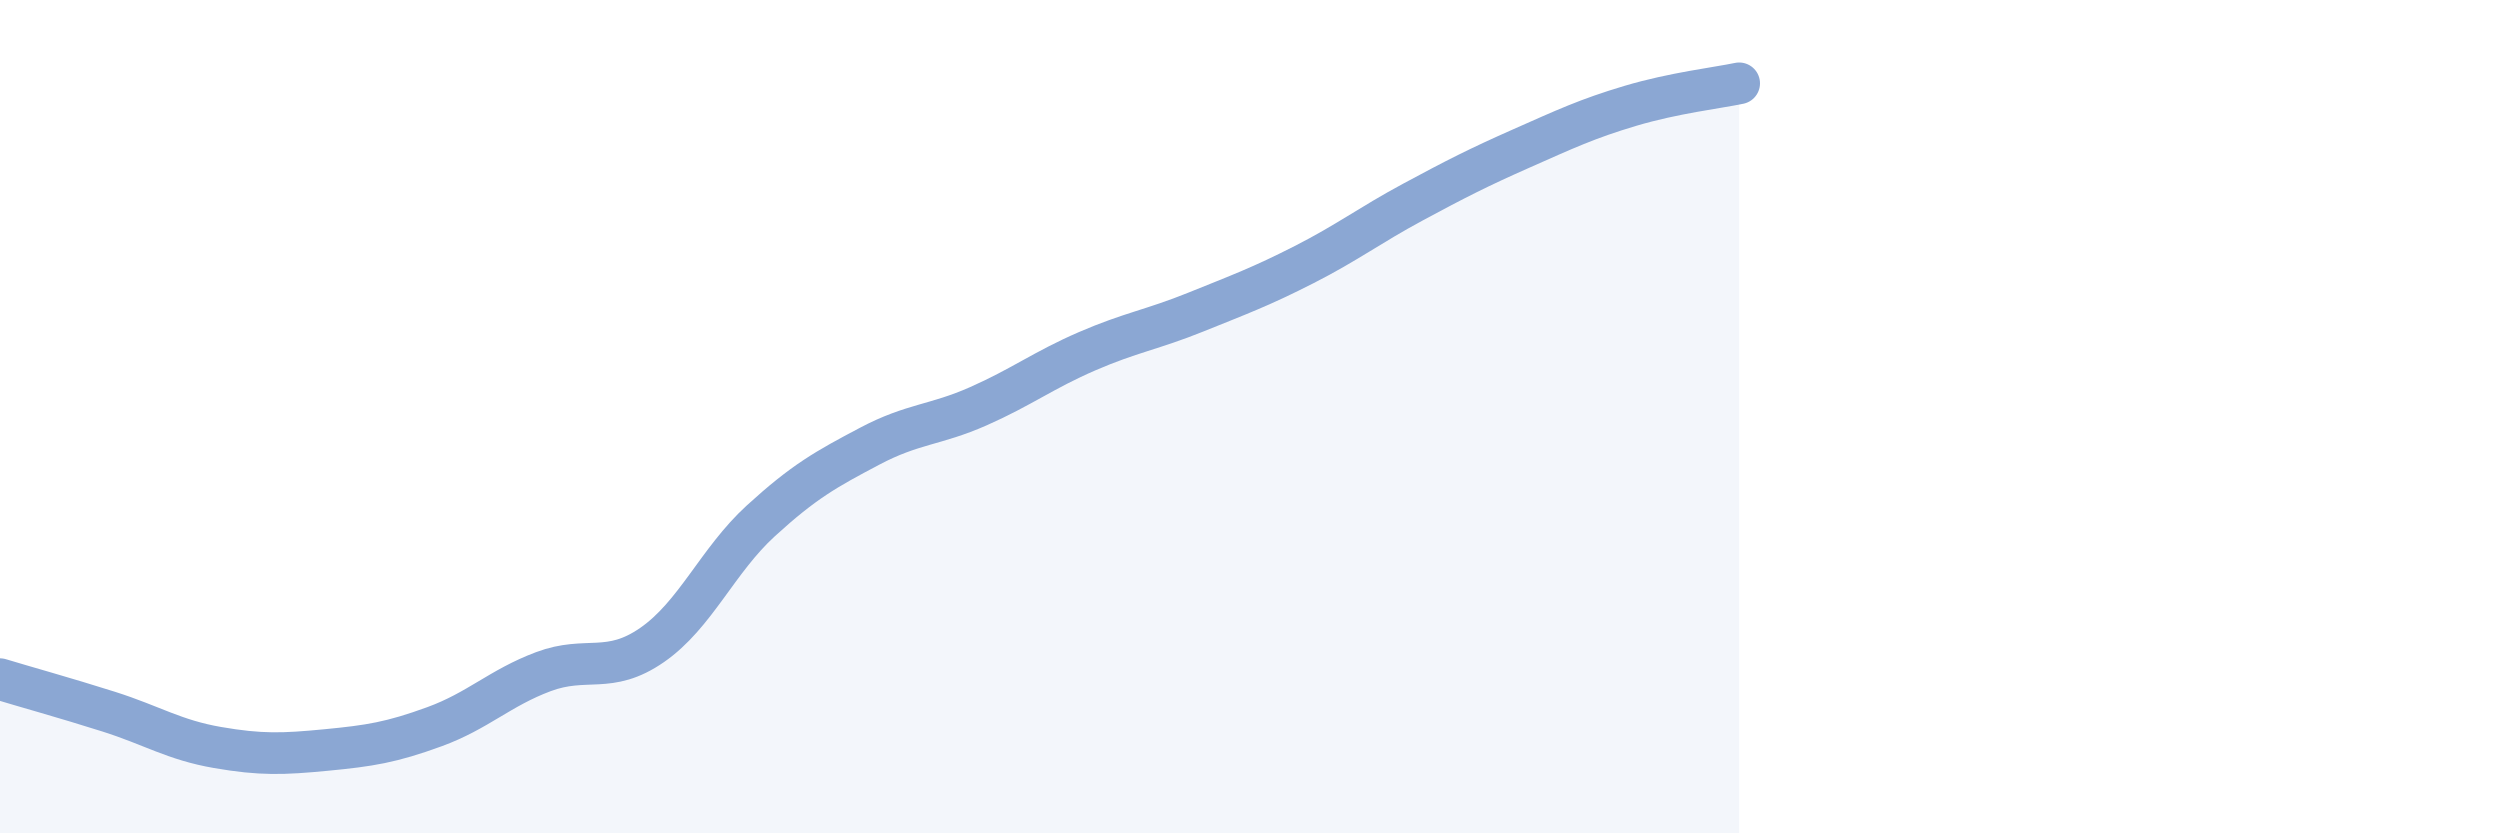 
    <svg width="60" height="20" viewBox="0 0 60 20" xmlns="http://www.w3.org/2000/svg">
      <path
        d="M 0,16.3 C 0.52,16.46 1.57,16.75 2.61,17.08 C 3.65,17.41 4.18,17.76 5.22,17.94 C 6.26,18.12 6.79,18.1 7.83,18 C 8.87,17.9 9.39,17.82 10.43,17.44 C 11.47,17.06 12,16.51 13.04,16.12 C 14.08,15.73 14.61,16.2 15.65,15.48 C 16.69,14.76 17.22,13.45 18.26,12.5 C 19.3,11.55 19.83,11.26 20.87,10.71 C 21.91,10.16 22.44,10.21 23.48,9.75 C 24.52,9.29 25.05,8.88 26.09,8.43 C 27.13,7.98 27.66,7.91 28.7,7.49 C 29.74,7.07 30.26,6.88 31.3,6.35 C 32.34,5.82 32.87,5.41 33.91,4.85 C 34.95,4.29 35.48,4.02 36.52,3.56 C 37.56,3.1 38.09,2.85 39.13,2.54 C 40.17,2.23 41.22,2.11 41.74,2L41.74 20L0 20Z"
        fill="#8ba7d3"
        opacity="0.1"
        stroke-linecap="round"
        stroke-linejoin="round"
      />
      <path
        d="M 0,16.3 C 0.52,16.46 1.57,16.75 2.61,17.08 C 3.65,17.41 4.18,17.76 5.22,17.94 C 6.26,18.12 6.79,18.1 7.83,18 C 8.87,17.9 9.39,17.82 10.43,17.44 C 11.47,17.06 12,16.51 13.04,16.12 C 14.08,15.73 14.61,16.2 15.65,15.48 C 16.69,14.76 17.22,13.45 18.26,12.5 C 19.3,11.55 19.83,11.26 20.87,10.71 C 21.91,10.16 22.44,10.21 23.48,9.75 C 24.52,9.29 25.05,8.88 26.09,8.43 C 27.13,7.98 27.66,7.91 28.7,7.49 C 29.74,7.07 30.26,6.88 31.3,6.35 C 32.34,5.82 32.87,5.41 33.91,4.85 C 34.95,4.29 35.48,4.02 36.52,3.56 C 37.56,3.1 38.09,2.85 39.13,2.54 C 40.17,2.23 41.22,2.11 41.74,2"
        stroke="#8ba7d3"
        stroke-width="1"
        fill="none"
        stroke-linecap="round"
        stroke-linejoin="round"
      />
    </svg>
  